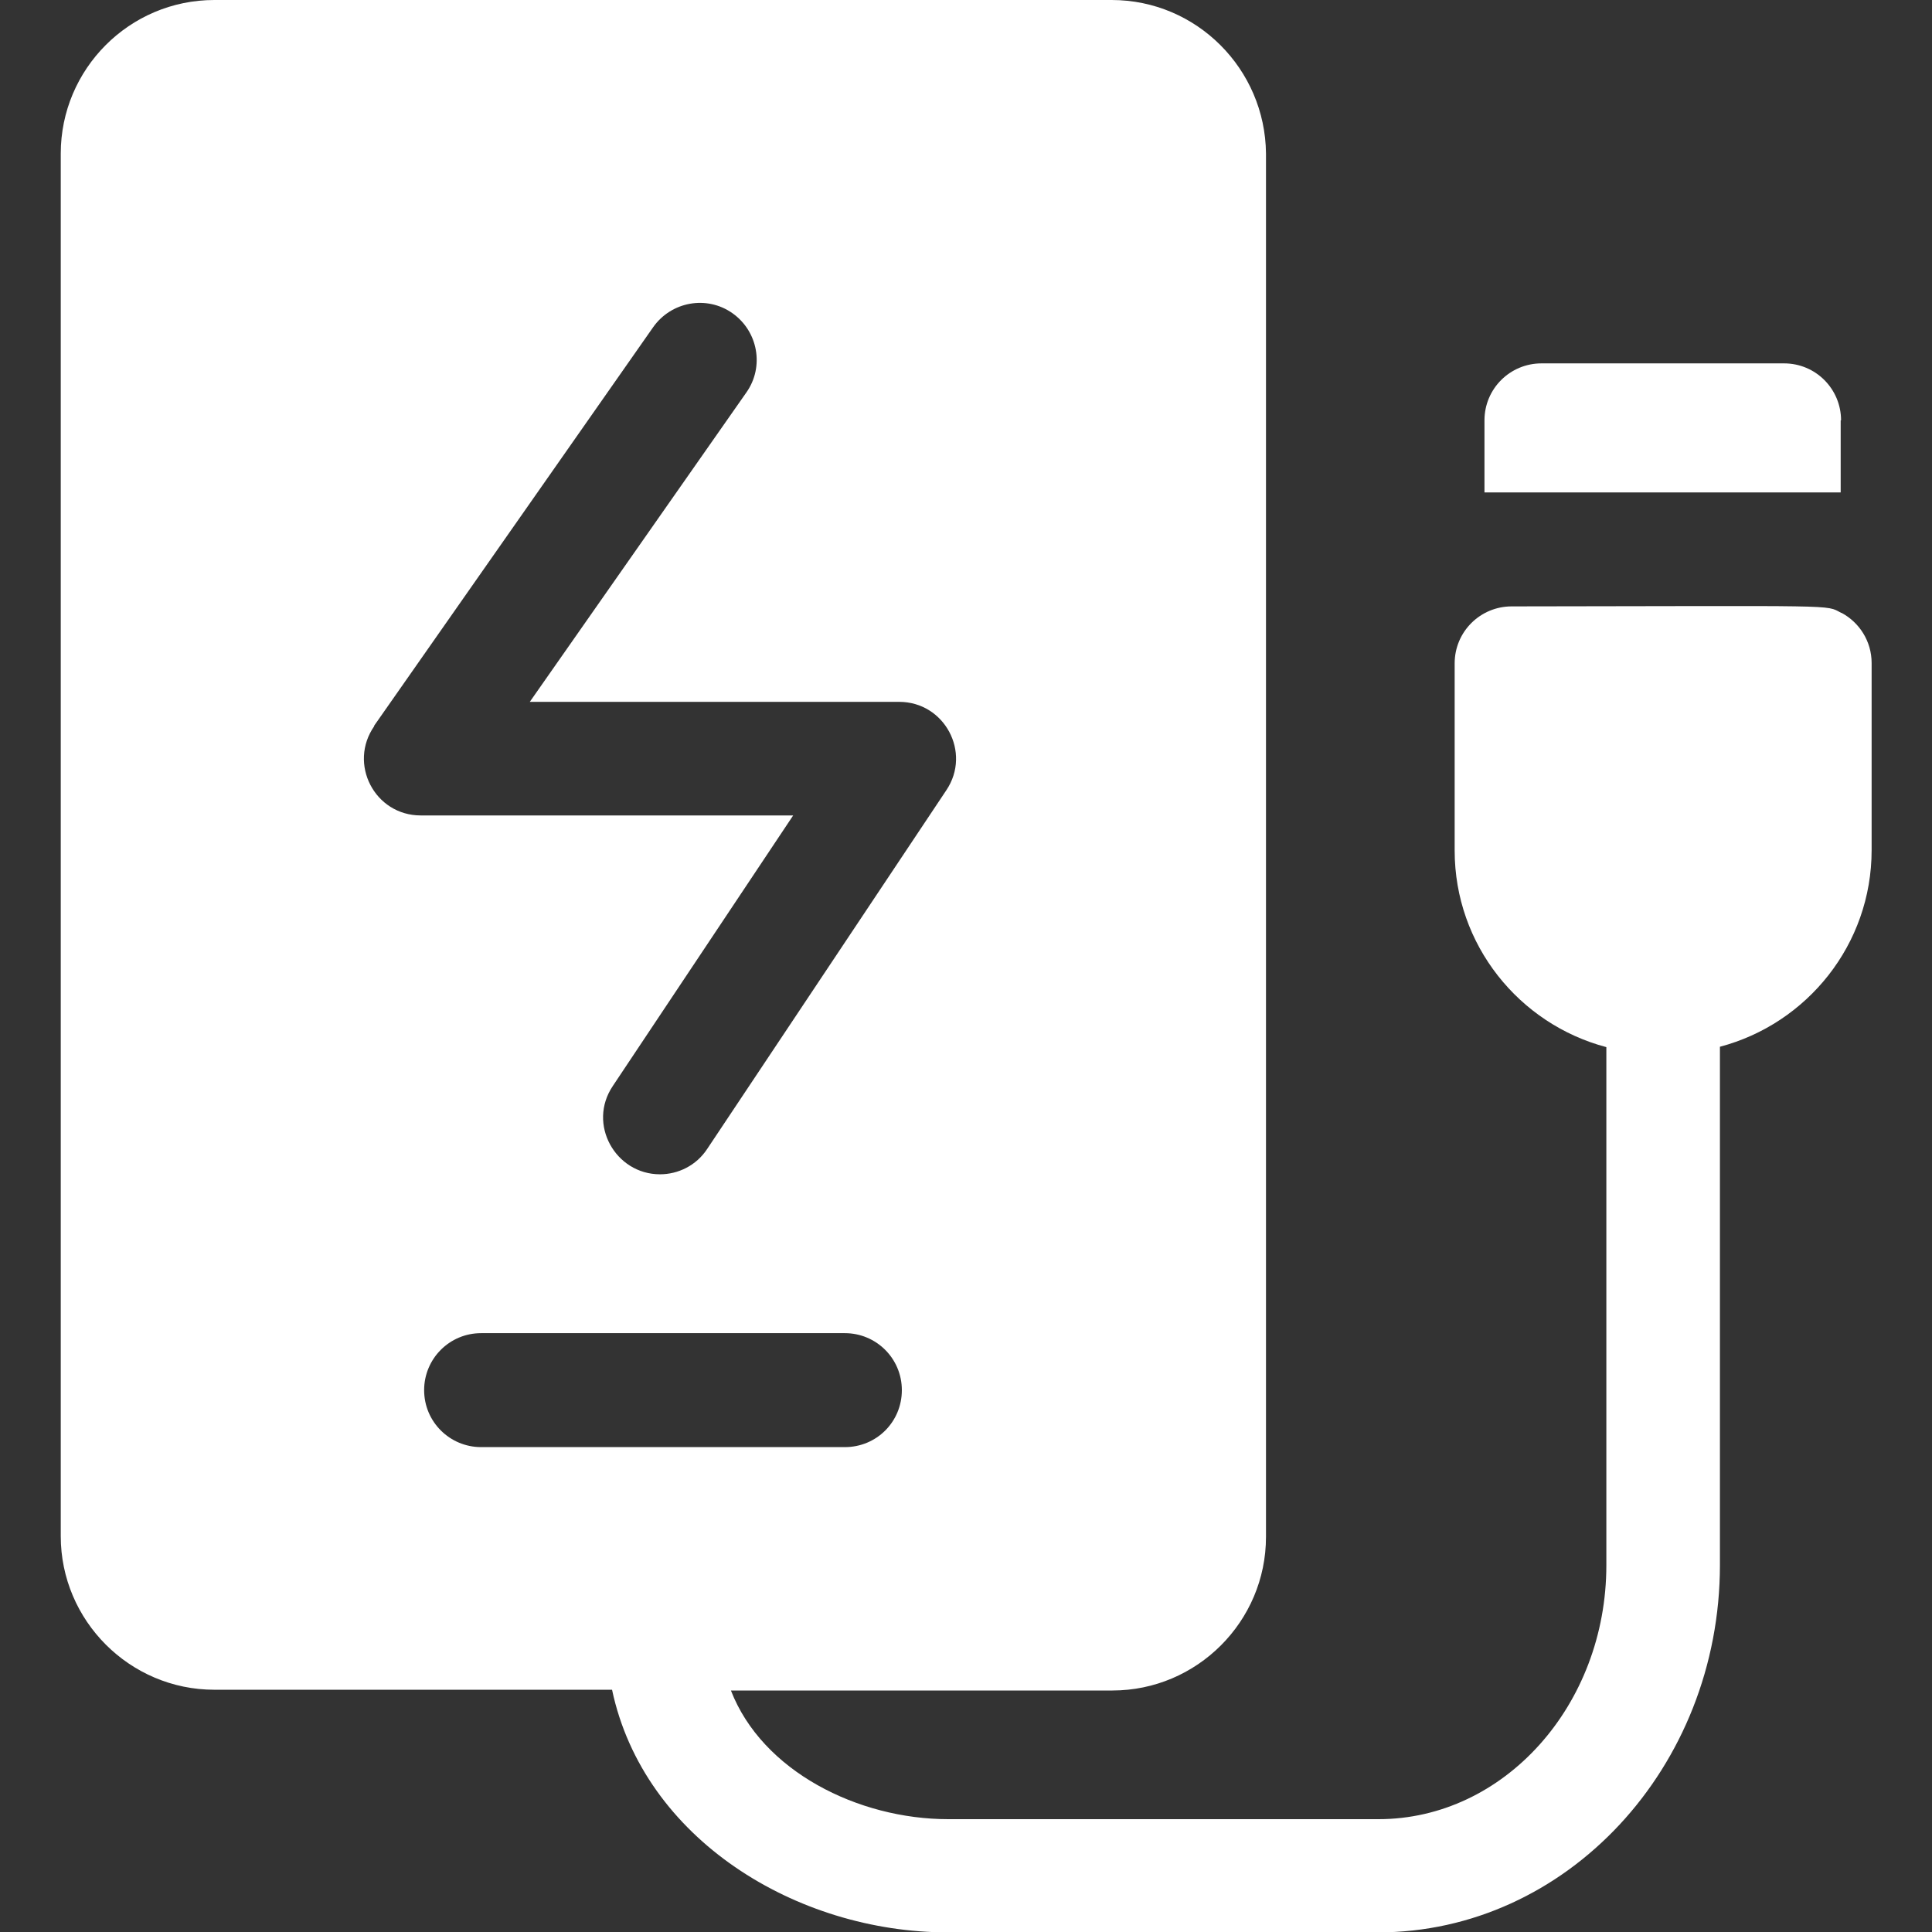 <?xml version="1.0" encoding="UTF-8"?>
<svg id="Capa_1" data-name="Capa 1" xmlns="http://www.w3.org/2000/svg" version="1.1" viewBox="0 0 512 512">
  <rect x="0" y="0" width="512" height="512" fill="#333333" stroke="none"/>
  <defs>
    <style>
      .cls-1 {
        fill: #fff;
        stroke-width: 0px;
      }
    </style>
  </defs>
  <path class="cls-1" d="M487.9,162.4c-4.2-2.2.7-1.8-87.3-1.7-8.3,0-15.1,6.7-15.1,15.1v49.6c0,25,17.1,46,40.2,52.1v137.3c0,37.1-27.1,67.3-60.4,67.3h-114c-23.9,0-49.3-12.7-57.6-34.1h101.1c22.4,0,40.7-18.3,40.7-40.7V40.7C335.3,18.3,317.1,0,294.6,0H56.8C34.3,0,16.1,18.3,16.1,40.7v366.4c0,22.4,18.3,40.7,40.7,40.7h105.4c8.4,39.6,48.9,64.3,89,64.3h114c49.9,0,90.6-43.7,90.6-97.4v-137.3c23.1-6.1,40.2-27.1,40.2-52.1v-49.6c0-5.8-3.3-10.8-8-13.3h0ZM99.1,192.4l74-105.7c4.8-6.8,14.2-8.5,21-3.7,6.8,4.8,8.5,14.2,3.7,21l-57.4,82h97.9c12,0,19.2,13.4,12.5,23.4l-63.4,95.1c-2.9,4.4-7.7,6.7-12.5,6.7-11.8,0-19.3-13.3-12.5-23.4l47.8-71.7h-98.7c-12.2,0-19.3-13.7-12.3-23.7h0ZM112.4,368.4c0-8.3,6.7-15.1,15.1-15.1h96.4c8.3,0,15.1,6.7,15.1,15.1s-6.7,15.1-15.1,15.1h-96.4c-8.3,0-15.1-6.7-15.1-15.1Z"/>
  <path class="cls-1" d="M487.9,111.4c0-8.3-6.7-15.1-15.1-15.1h-64.3c-8.3,0-15.1,6.7-15.1,15.1v19.1h94.4v-19.1Z"/>
</svg>